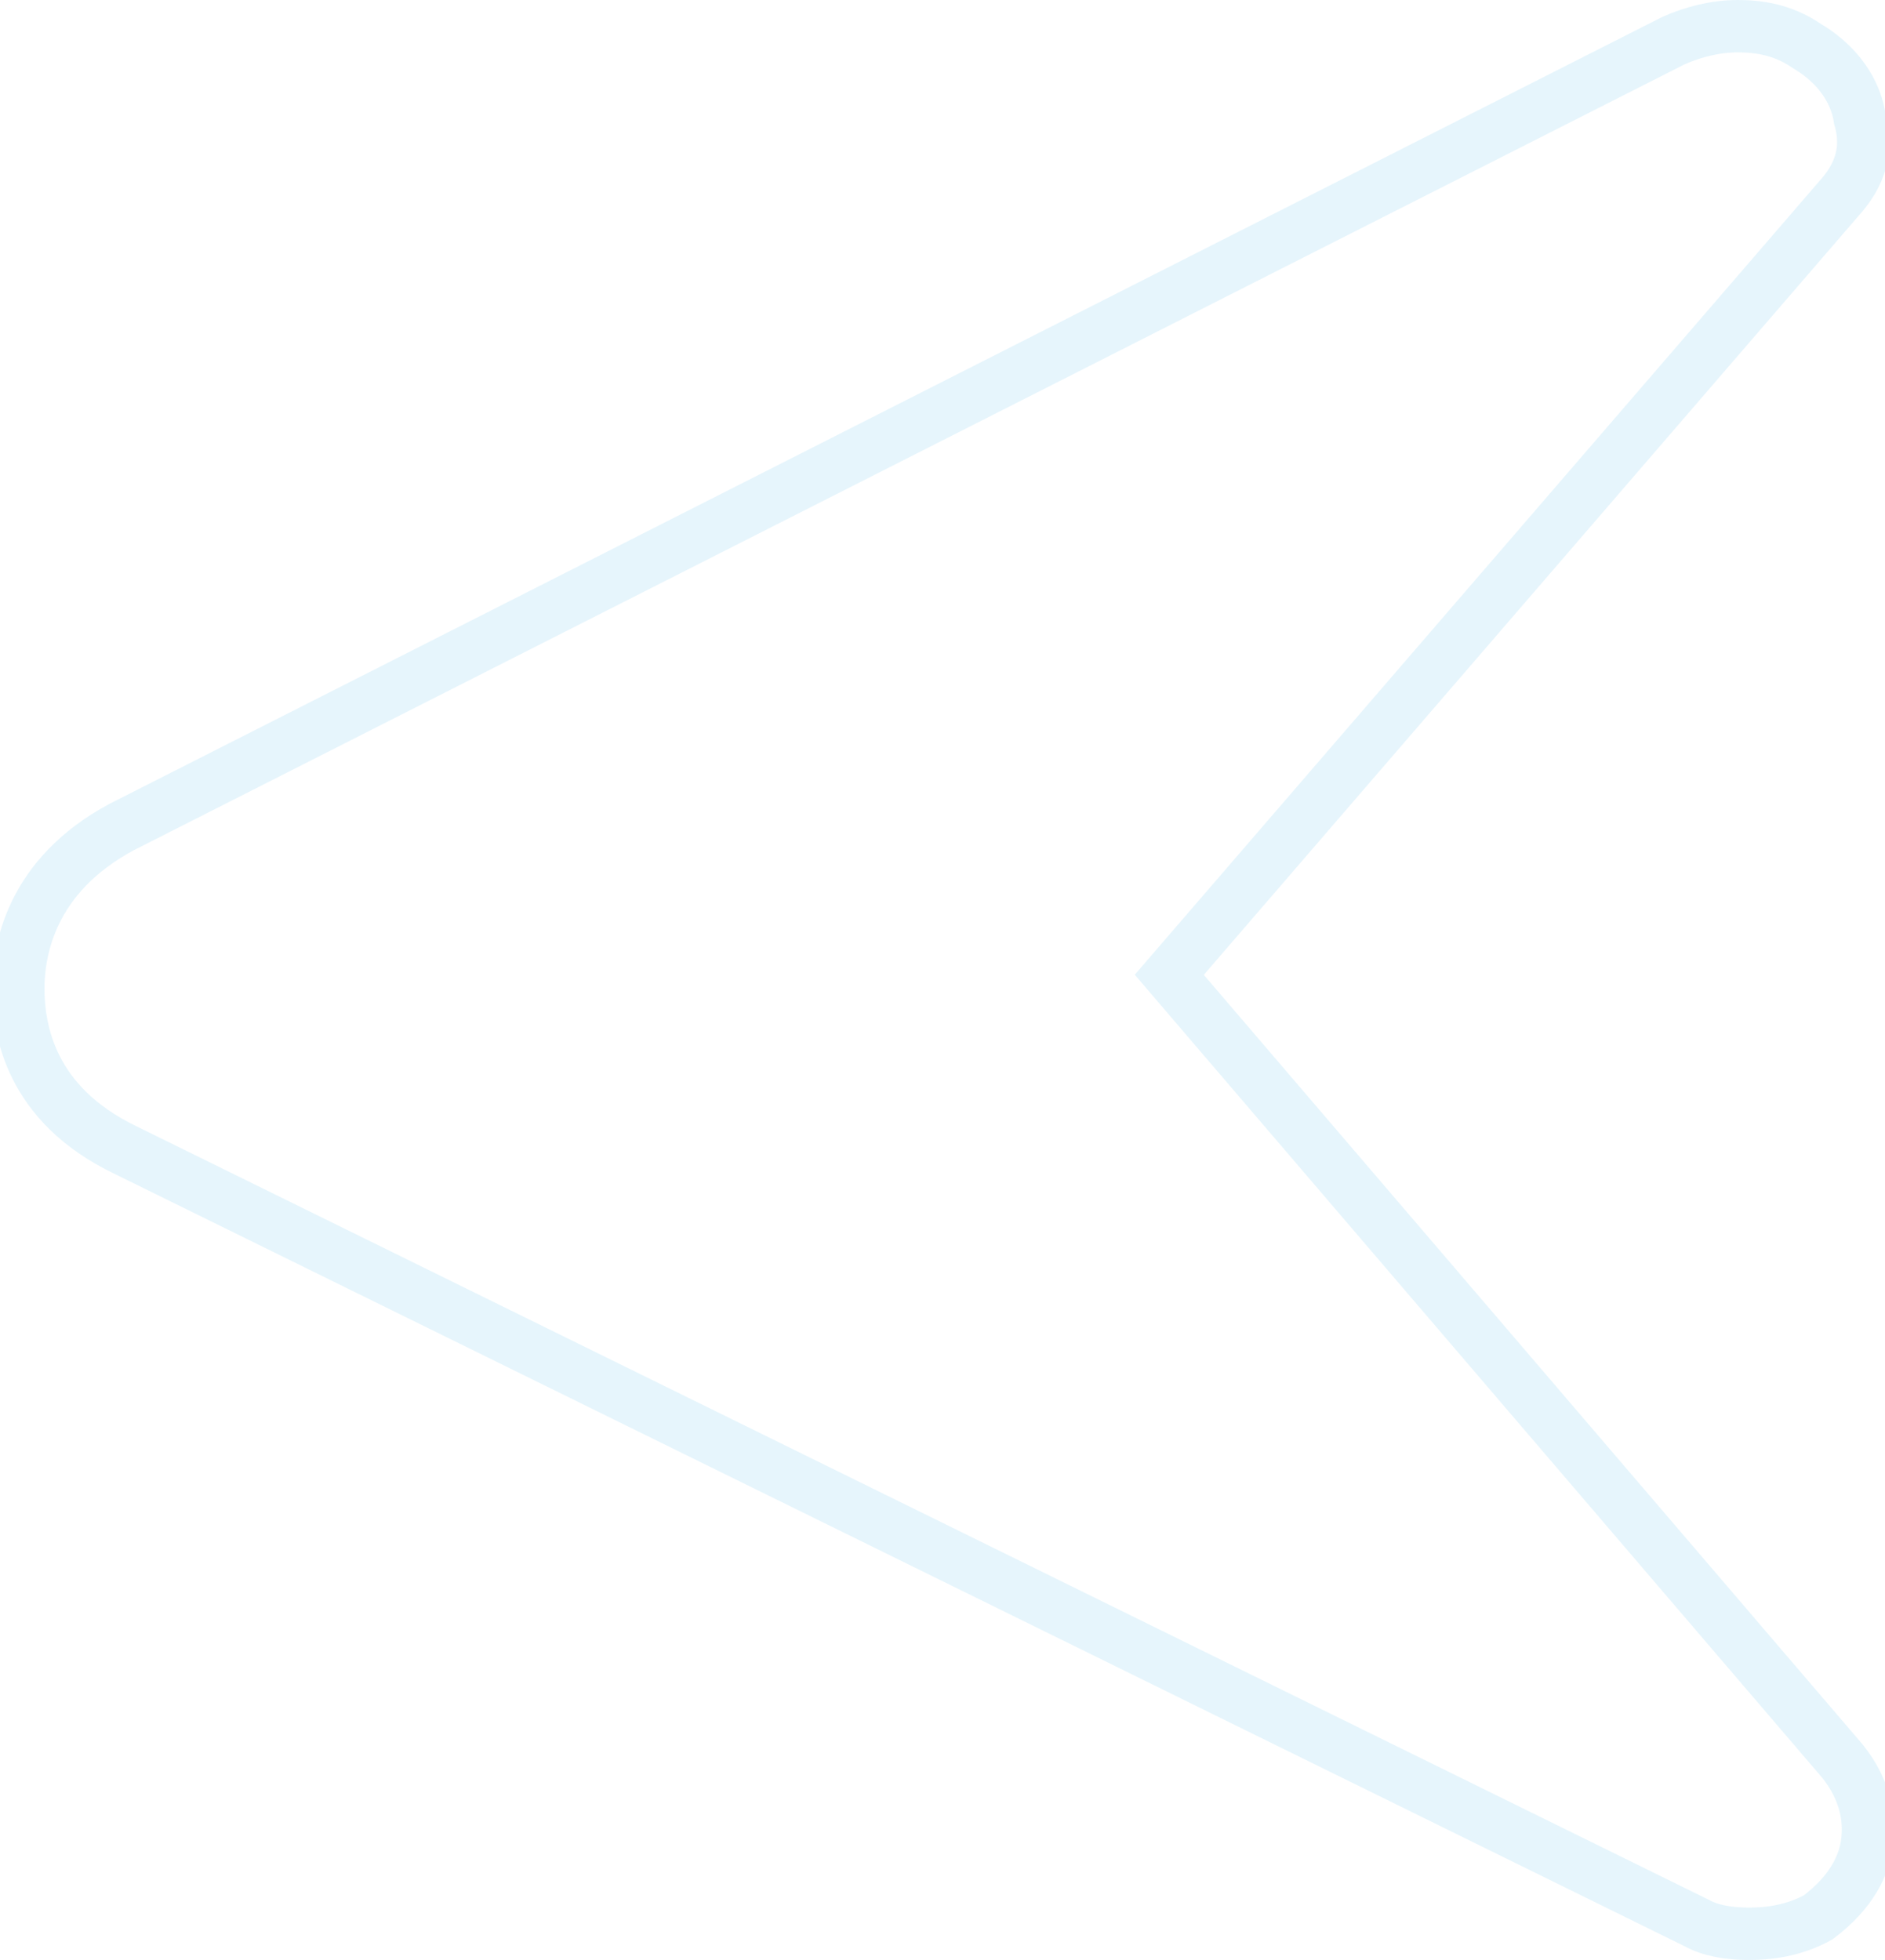 <?xml version="1.0" encoding="UTF-8"?>
<svg xmlns="http://www.w3.org/2000/svg" width="2880" height="2994" viewBox="0 0 2880 2994" fill="none">
  <path d="M2759.78 69.693L2760.66 70.293L2761.58 70.844C2819.33 105.619 2836.81 151.86 2841.05 178.678L2841.4 180.916L2842.01 183.1C2850.7 214.515 2851.47 257.005 2810.42 302.329L2810.09 302.687L2809.78 303.053L1808.94 1463.03L1786.48 1489.06L1808.84 1515.18L2815.05 2690.35C2852.97 2737.7 2857.03 2783.42 2852.5 2816.09C2848.27 2846.65 2831.34 2888.7 2777.79 2928.99C2740.34 2949.52 2702.51 2954 2672.29 2954C2640.92 2954 2613.73 2949.16 2593 2937.93L2592.31 2937.56L2591.6 2937.21L190.758 1756.33L190.642 1756.27L190.525 1756.21C47.211 1686.87 27.978 1574.14 27.978 1510.06C27.978 1451.38 47.224 1337.74 185.808 1263.38L2556.48 62.227C2586.76 48.672 2621.35 40 2654.94 40C2685.41 40 2722.66 44.554 2759.78 69.693Z" stroke="#009FE3" stroke-opacity="0.1" stroke-width="80"></path>
</svg>
